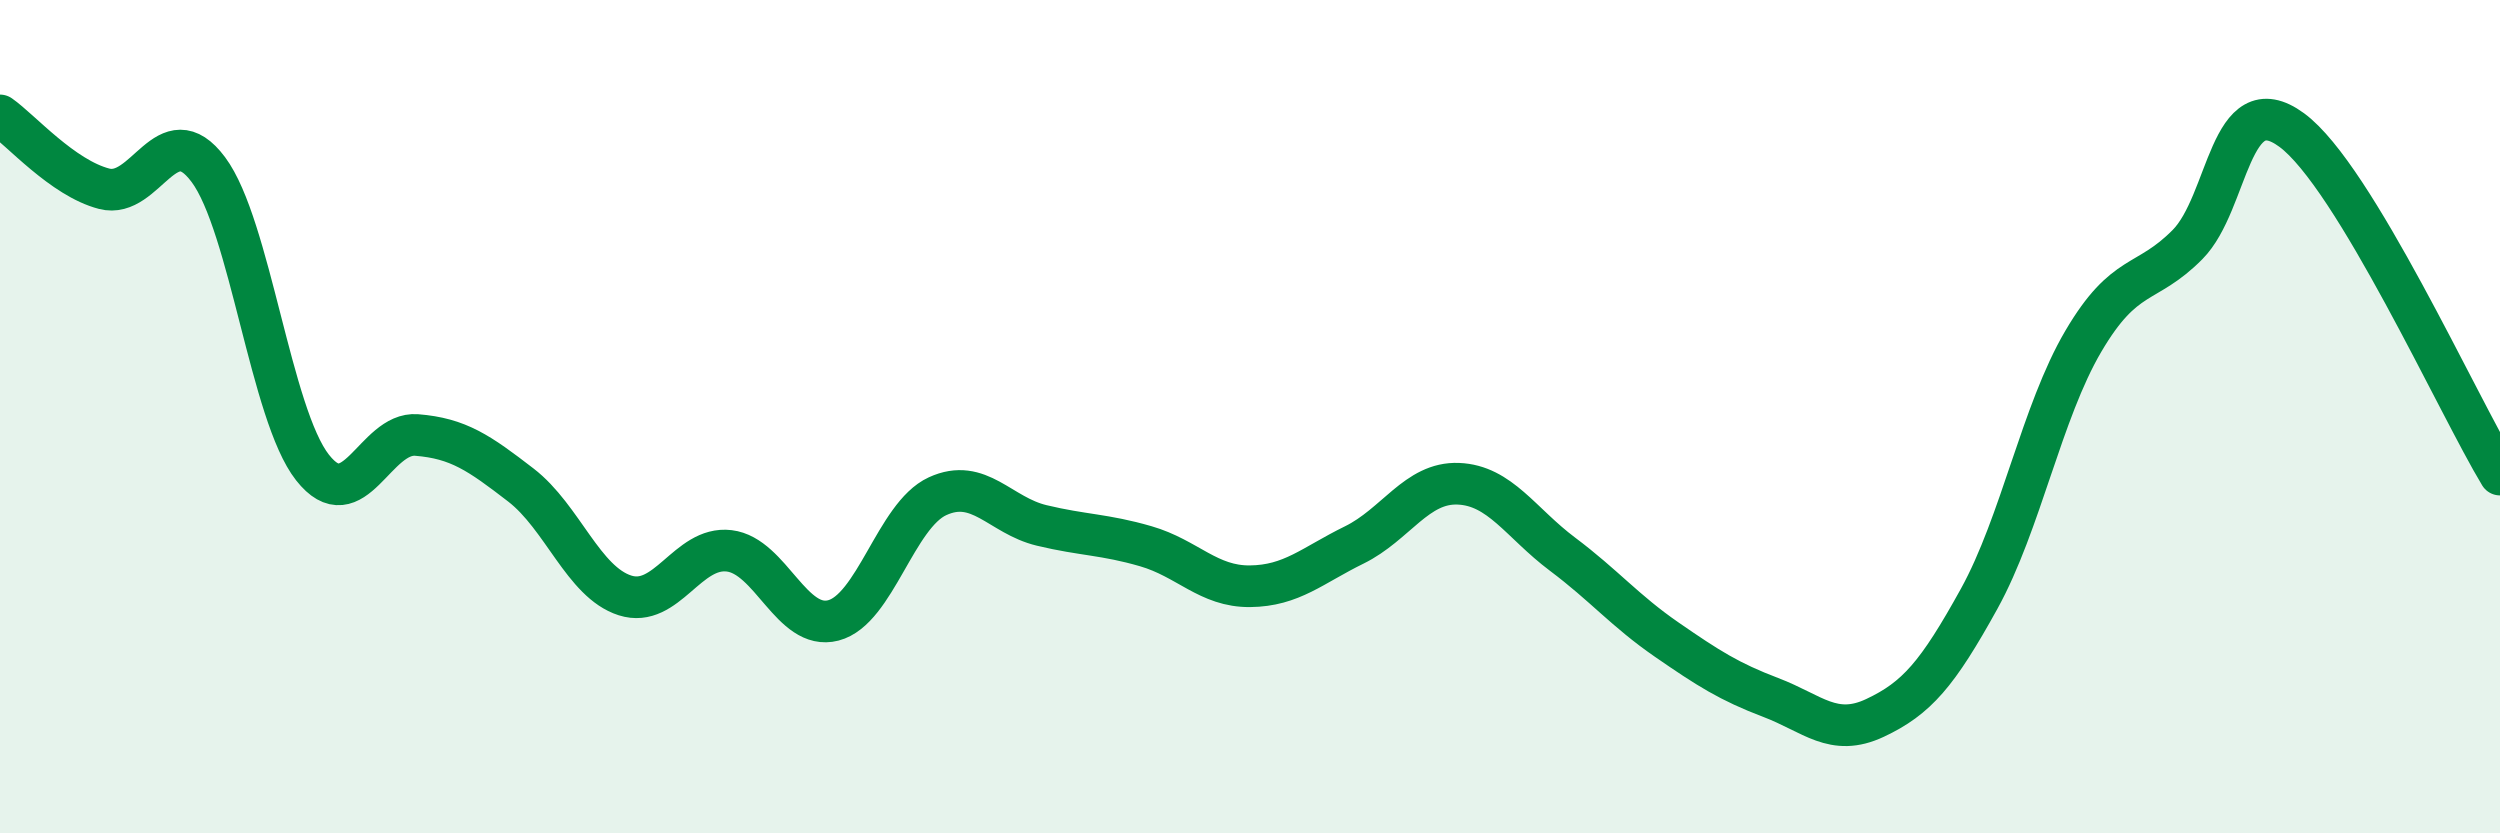 
    <svg width="60" height="20" viewBox="0 0 60 20" xmlns="http://www.w3.org/2000/svg">
      <path
        d="M 0,2.77 C 0.5,3.12 1.5,4.27 2.5,4.53 C 3.5,4.79 4,2.73 5,4.07 C 6,5.41 6.5,9.95 7.5,11.22 C 8.5,12.49 9,10.36 10,10.44 C 11,10.52 11.5,10.87 12.5,11.64 C 13.5,12.41 14,13.97 15,14.29 C 16,14.61 16.5,13.1 17.5,13.22 C 18.5,13.34 19,15.15 20,14.89 C 21,14.63 21.5,12.37 22.5,11.91 C 23.5,11.45 24,12.37 25,12.61 C 26,12.85 26.5,12.82 27.5,13.11 C 28.5,13.4 29,14.08 30,14.07 C 31,14.06 31.5,13.57 32.5,13.08 C 33.5,12.59 34,11.57 35,11.61 C 36,11.65 36.5,12.55 37.5,13.3 C 38.5,14.05 39,14.66 40,15.35 C 41,16.04 41.5,16.36 42.5,16.74 C 43.5,17.12 44,17.7 45,17.23 C 46,16.76 46.5,16.18 47.5,14.37 C 48.5,12.56 49,9.89 50,8.19 C 51,6.49 51.5,6.88 52.5,5.87 C 53.5,4.86 53.5,2.02 55,3.12 C 56.5,4.22 59,9.74 60,11.39L60 20L0 20Z"
        fill="#008740"
        opacity="0.1"
        stroke-linecap="round"
        stroke-linejoin="round"
      />
      <path
        d="M 0,2.77 C 0.5,3.12 1.5,4.27 2.5,4.53 C 3.5,4.79 4,2.73 5,4.07 C 6,5.41 6.5,9.95 7.5,11.22 C 8.5,12.49 9,10.36 10,10.44 C 11,10.52 11.5,10.87 12.5,11.64 C 13.5,12.41 14,13.97 15,14.29 C 16,14.61 16.5,13.1 17.5,13.22 C 18.5,13.34 19,15.15 20,14.89 C 21,14.63 21.5,12.37 22.5,11.91 C 23.5,11.45 24,12.37 25,12.61 C 26,12.85 26.5,12.82 27.5,13.11 C 28.5,13.4 29,14.08 30,14.07 C 31,14.06 31.5,13.57 32.5,13.08 C 33.5,12.59 34,11.57 35,11.61 C 36,11.65 36.5,12.55 37.5,13.3 C 38.5,14.05 39,14.66 40,15.35 C 41,16.04 41.5,16.36 42.5,16.74 C 43.5,17.12 44,17.7 45,17.23 C 46,16.76 46.5,16.18 47.5,14.37 C 48.5,12.56 49,9.89 50,8.19 C 51,6.49 51.5,6.88 52.5,5.87 C 53.5,4.86 53.5,2.02 55,3.12 C 56.5,4.22 59,9.74 60,11.39"
        stroke="#008740"
        stroke-width="1"
        fill="none"
        stroke-linecap="round"
        stroke-linejoin="round"
      />
    </svg>
  